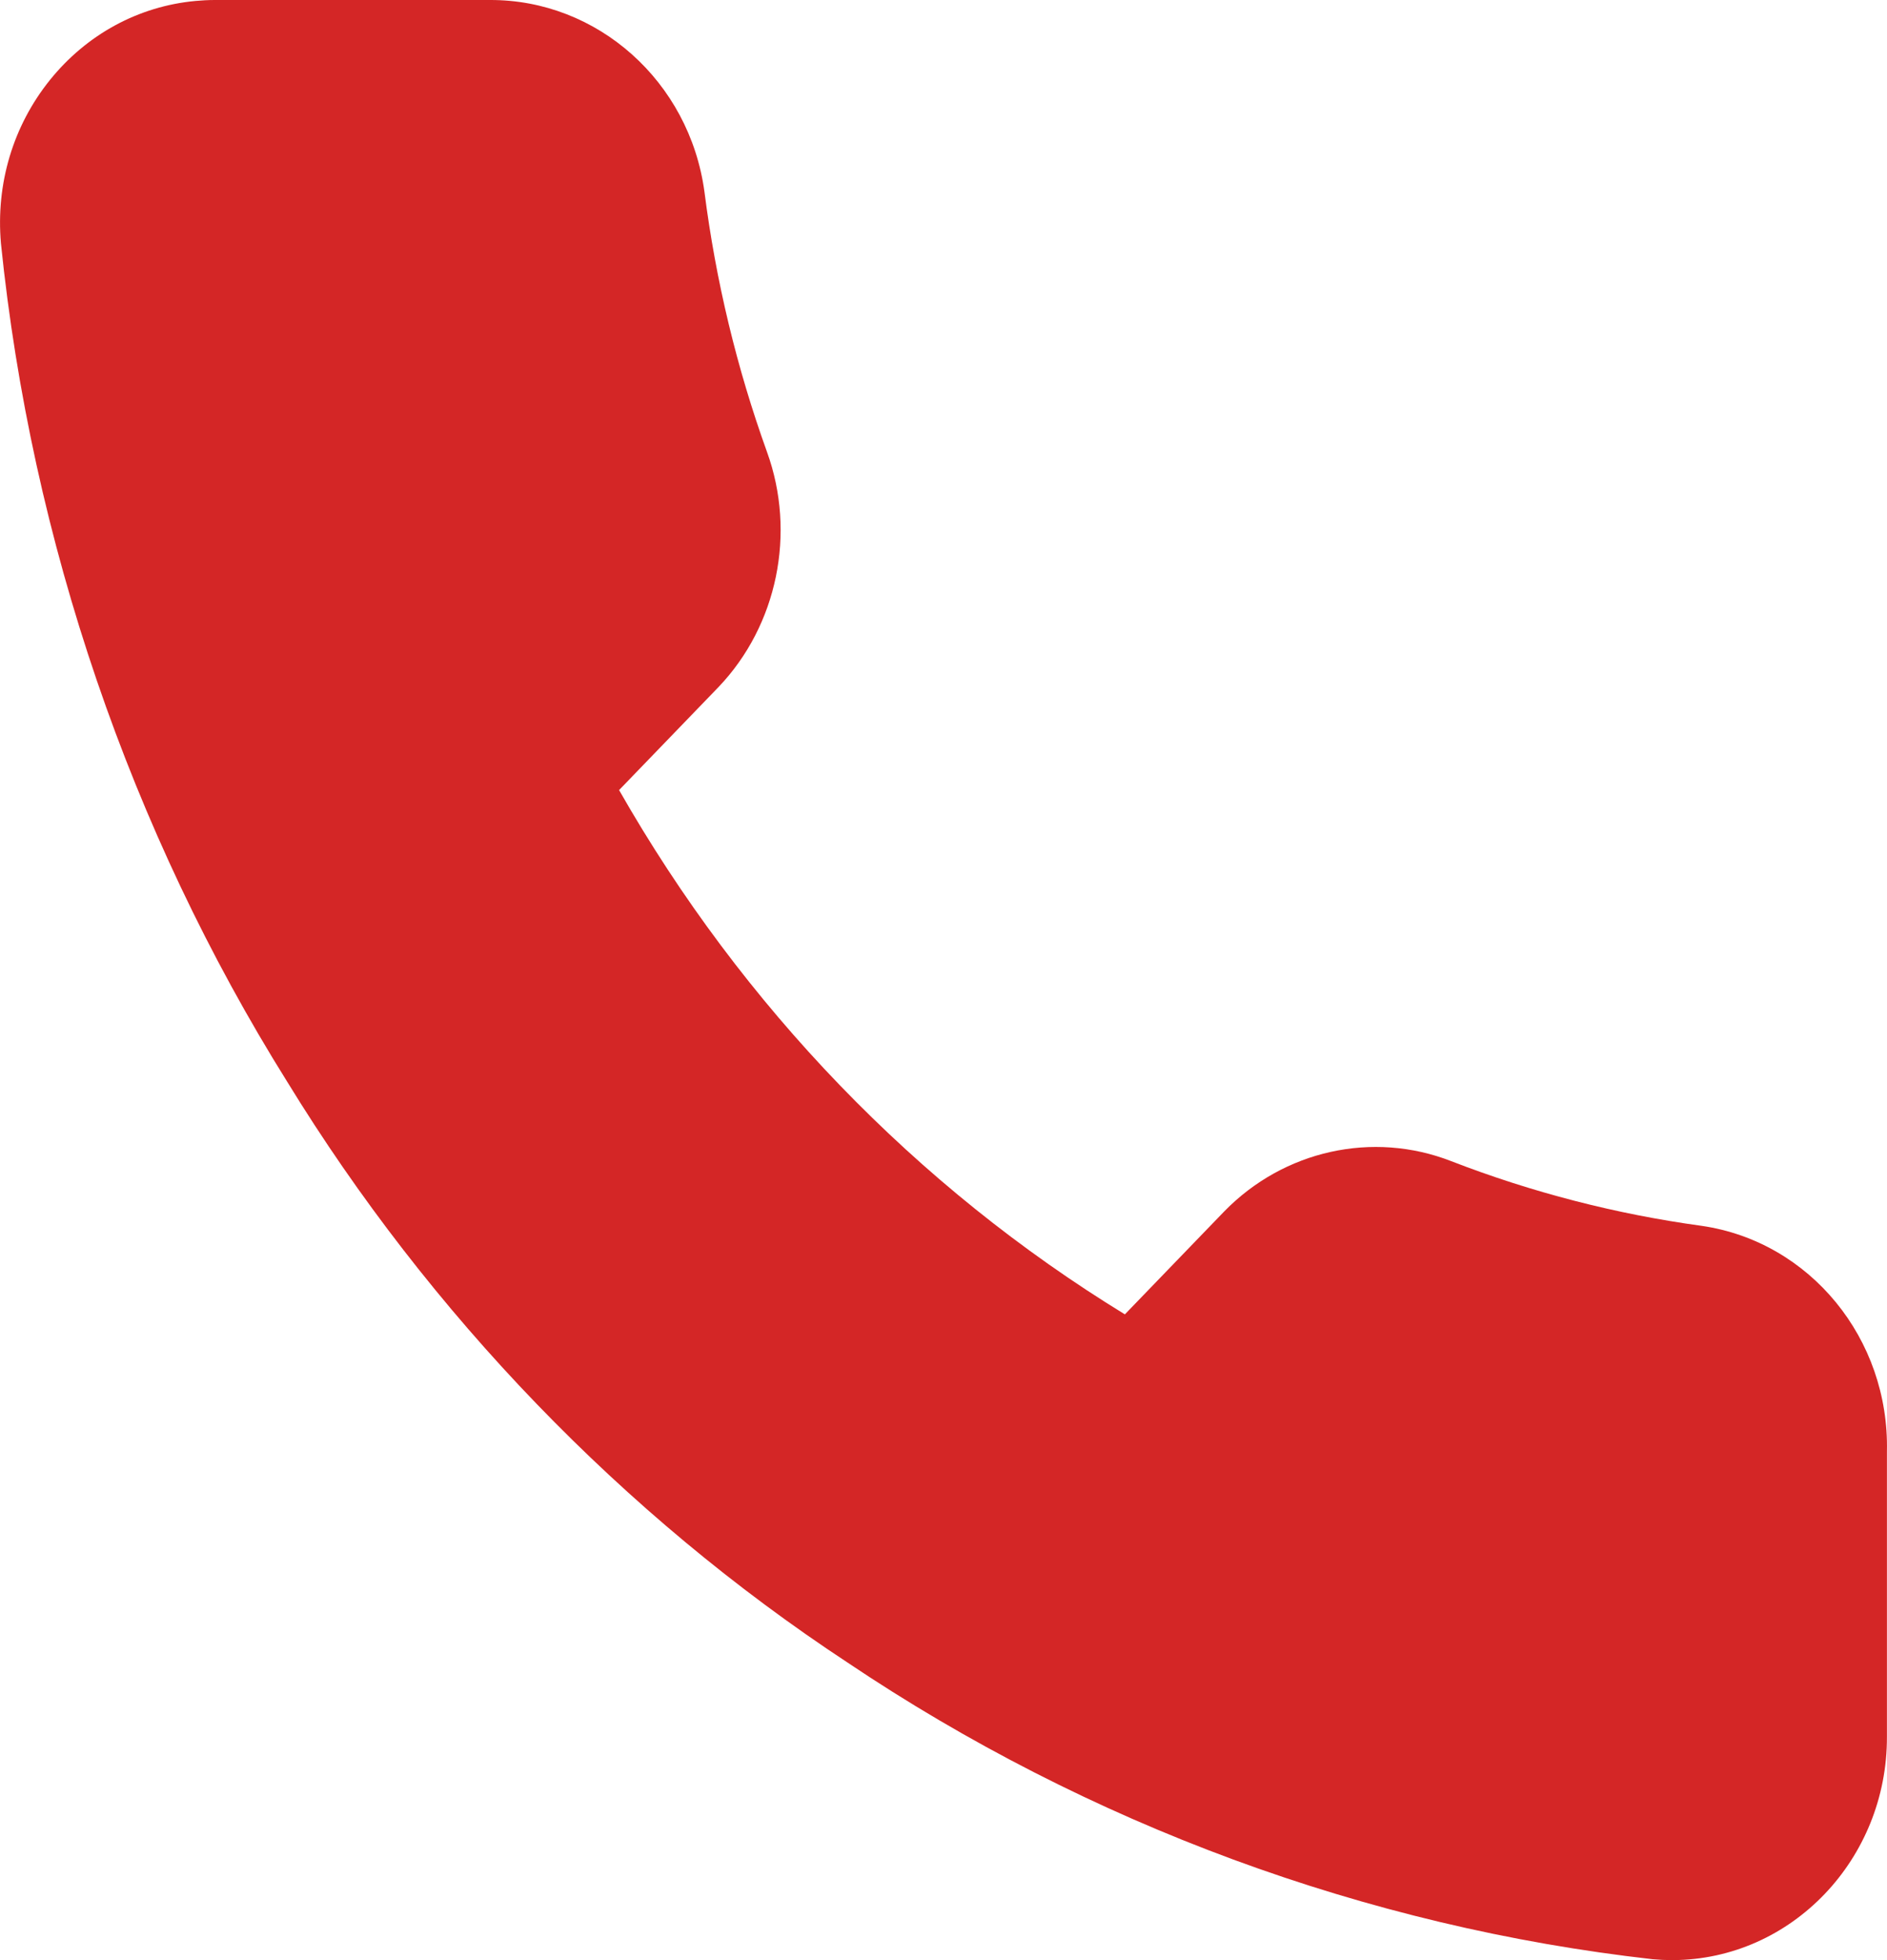 <?xml version="1.0" encoding="UTF-8"?> <svg xmlns="http://www.w3.org/2000/svg" width="26" height="27" viewBox="0 0 26 27" fill="none"> <path d="M23.449 16.886C22.27 16.725 21.107 16.425 19.994 15.994C18.915 15.574 17.69 15.845 16.869 16.686L15.499 18.105C12.627 16.347 10.227 13.86 8.53 10.883L9.901 9.463C10.711 8.614 10.973 7.343 10.568 6.225C10.152 5.071 9.862 3.866 9.706 2.64C9.499 1.12 8.231 -0.006 6.75 2.27278e-05H2.958C2.87 2.27278e-05 2.782 0.005 2.694 0.013C1.907 0.086 1.194 0.474 0.687 1.103C0.181 1.733 -0.059 2.529 0.013 3.353C0.432 7.452 1.797 11.446 3.958 14.902C5.919 18.101 8.587 20.866 11.67 22.896C14.992 25.129 18.828 26.544 22.773 26.988C22.862 26.996 22.952 27 23.042 27C23.045 27 23.047 27 23.05 27C24.683 26.993 26.006 25.61 25.999 23.92V19.996C26.034 18.441 24.94 17.104 23.449 16.886Z" fill="#D42626"></path> </svg> 